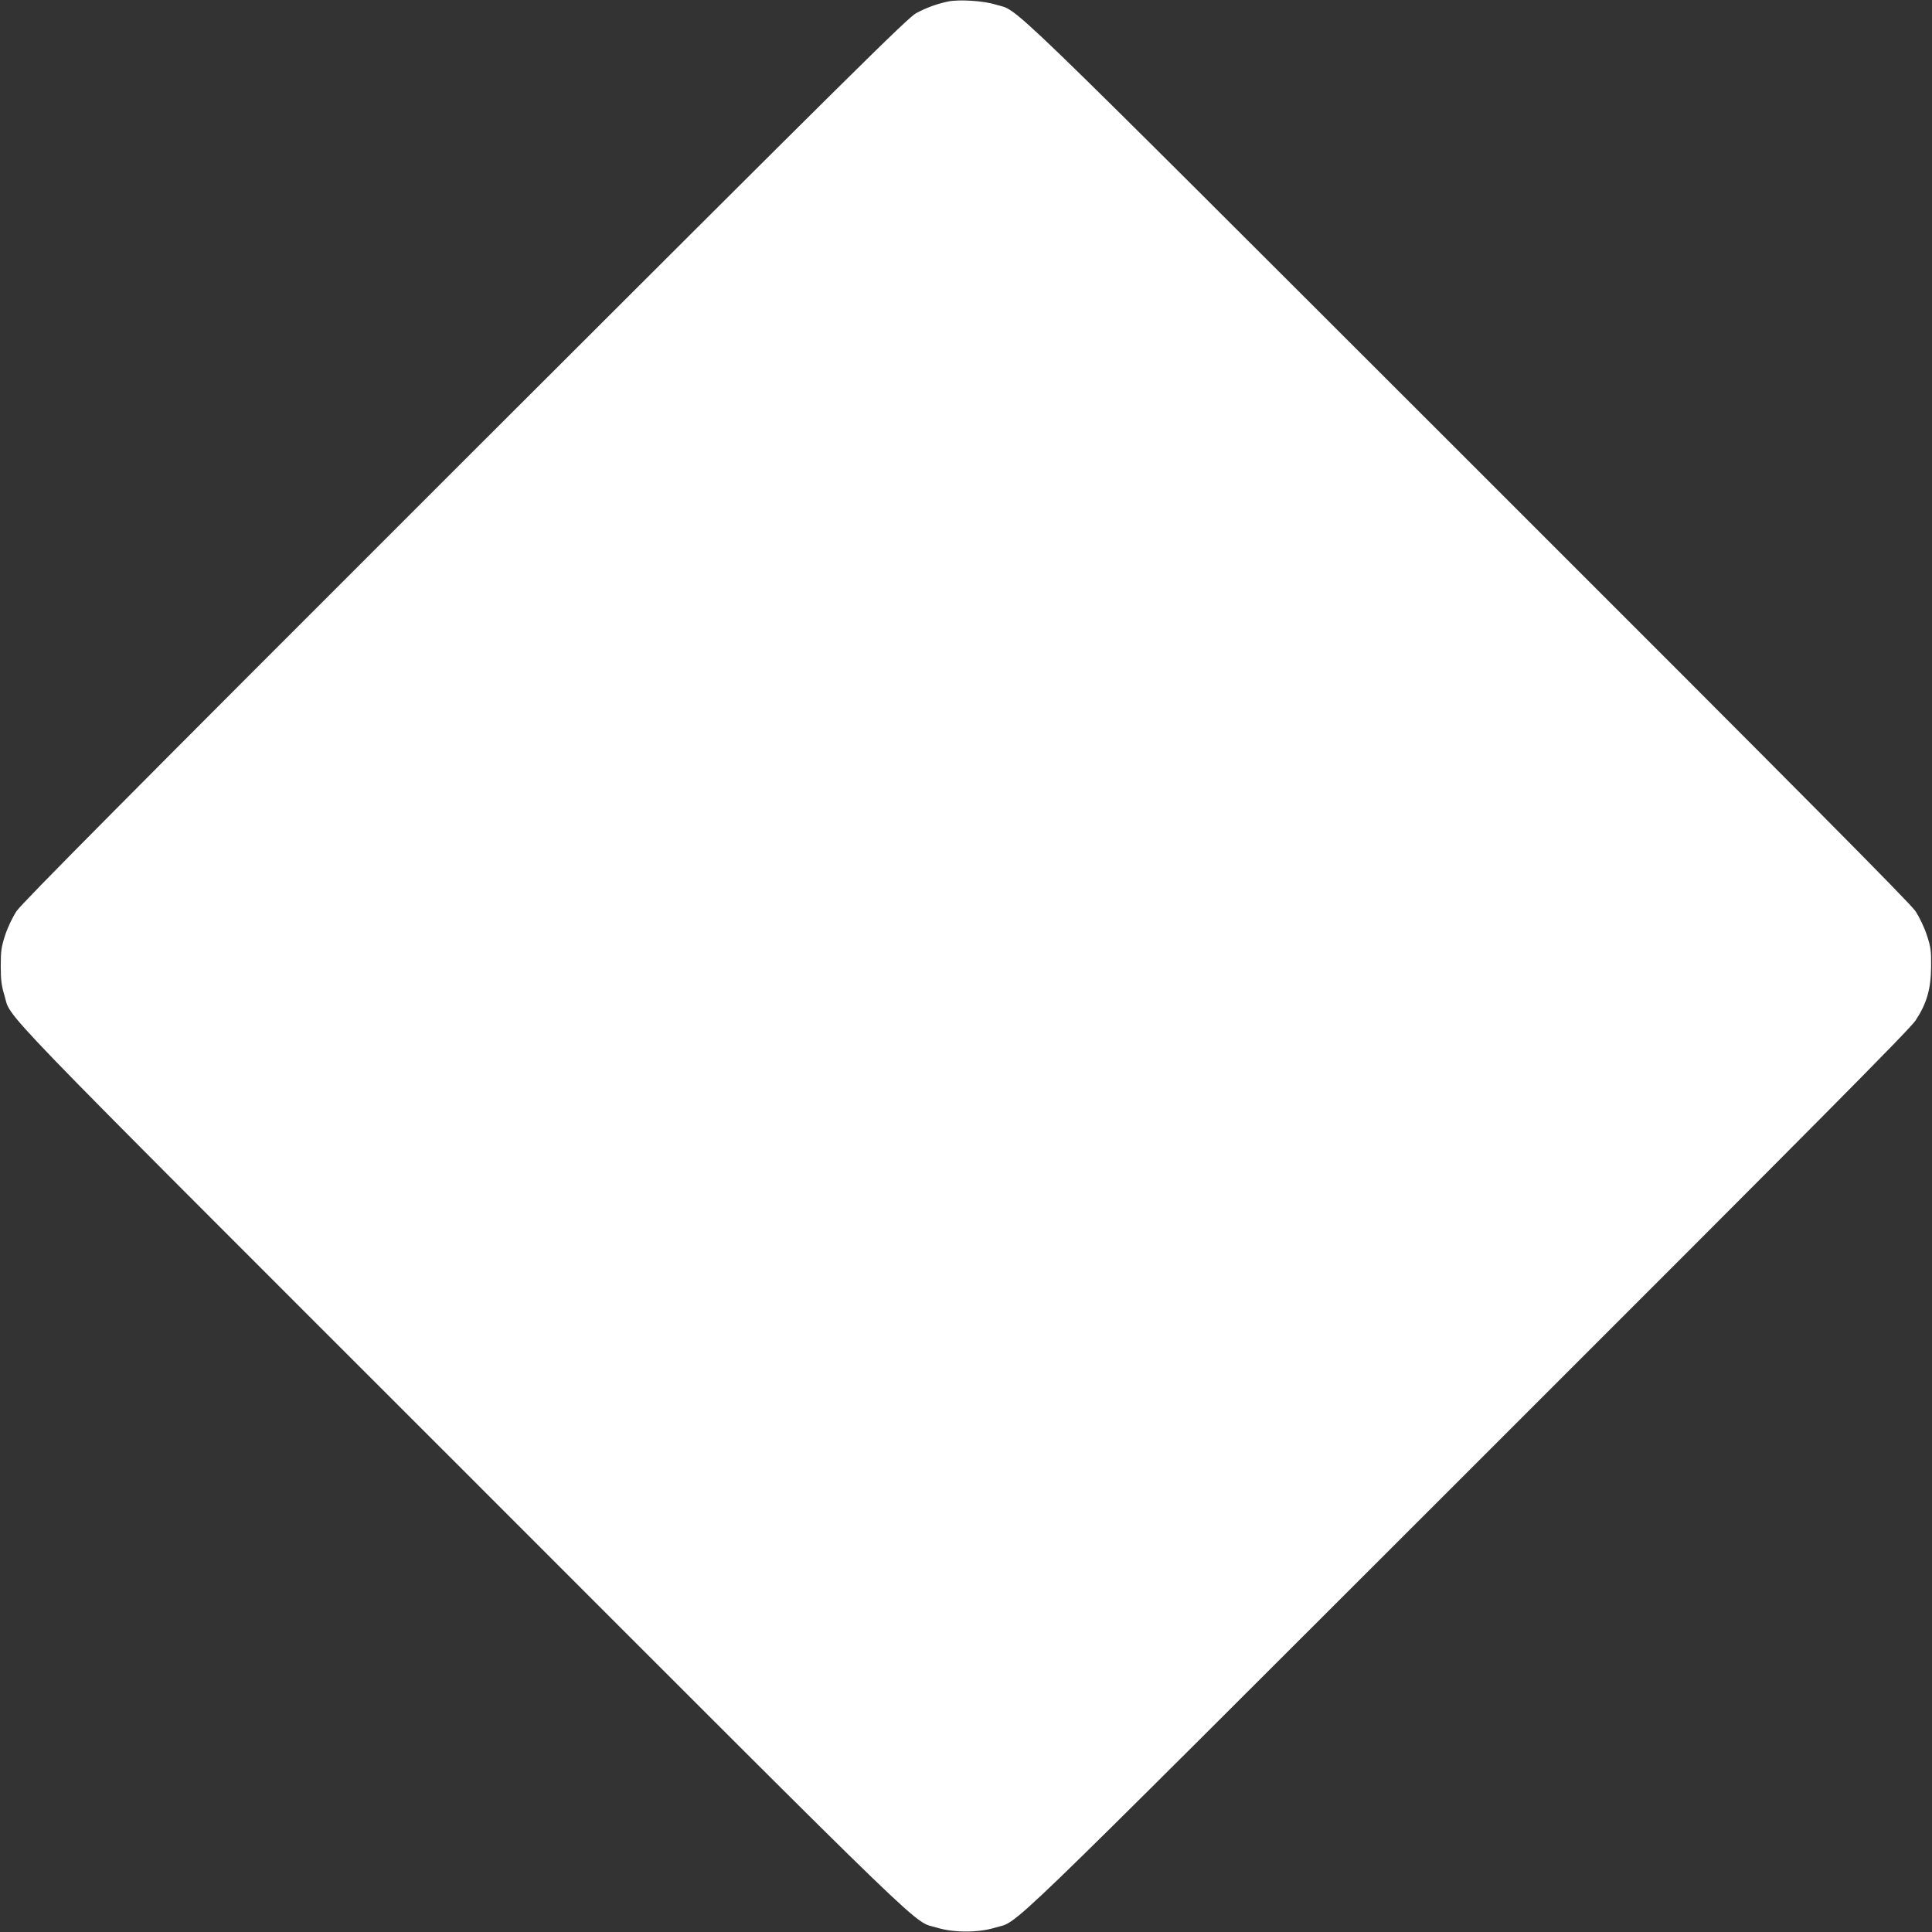 <?xml version="1.0" standalone="no"?>
<!DOCTYPE svg PUBLIC "-//W3C//DTD SVG 20010904//EN"
 "http://www.w3.org/TR/2001/REC-SVG-20010904/DTD/svg10.dtd">
<svg version="1.0" xmlns="http://www.w3.org/2000/svg"
 width="1280pt" height="1280pt" viewBox="0 0 1280 1280"
 preserveAspectRatio="xMidYMid meet">
<rect x="0" y="0" width="1280" height="1280" fill="#333333" stroke="none"/>
<g transform="translate(0,1280) scale(0.1,-0.1)"
fill="#ffffff" stroke="none">
<path d="M6281 12790 c-76 -16 -143 -41 -211 -77 -57 -31 -415 -386 -2989
-2957 -2248 -2246 -2934 -2938 -2971 -2992 -28 -43 -59 -108 -76 -160 -25 -77
-29 -104 -29 -204 0 -92 5 -130 23 -190 54 -173 -175 64 3036 -3146 3210
-3211 2973 -2982 3146 -3036 107 -33 273 -33 380 0 173 54 -62 -172 3129 3016
2299 2297 2934 2937 2972 2995 74 112 102 208 103 356 1 107 -2 130 -28 209
-17 52 -48 117 -76 160 -37 54 -723 746 -2971 2992 -3183 3180 -2957 2962
-3124 3014 -79 25 -243 35 -314 20z"/>
</g>
</svg>
